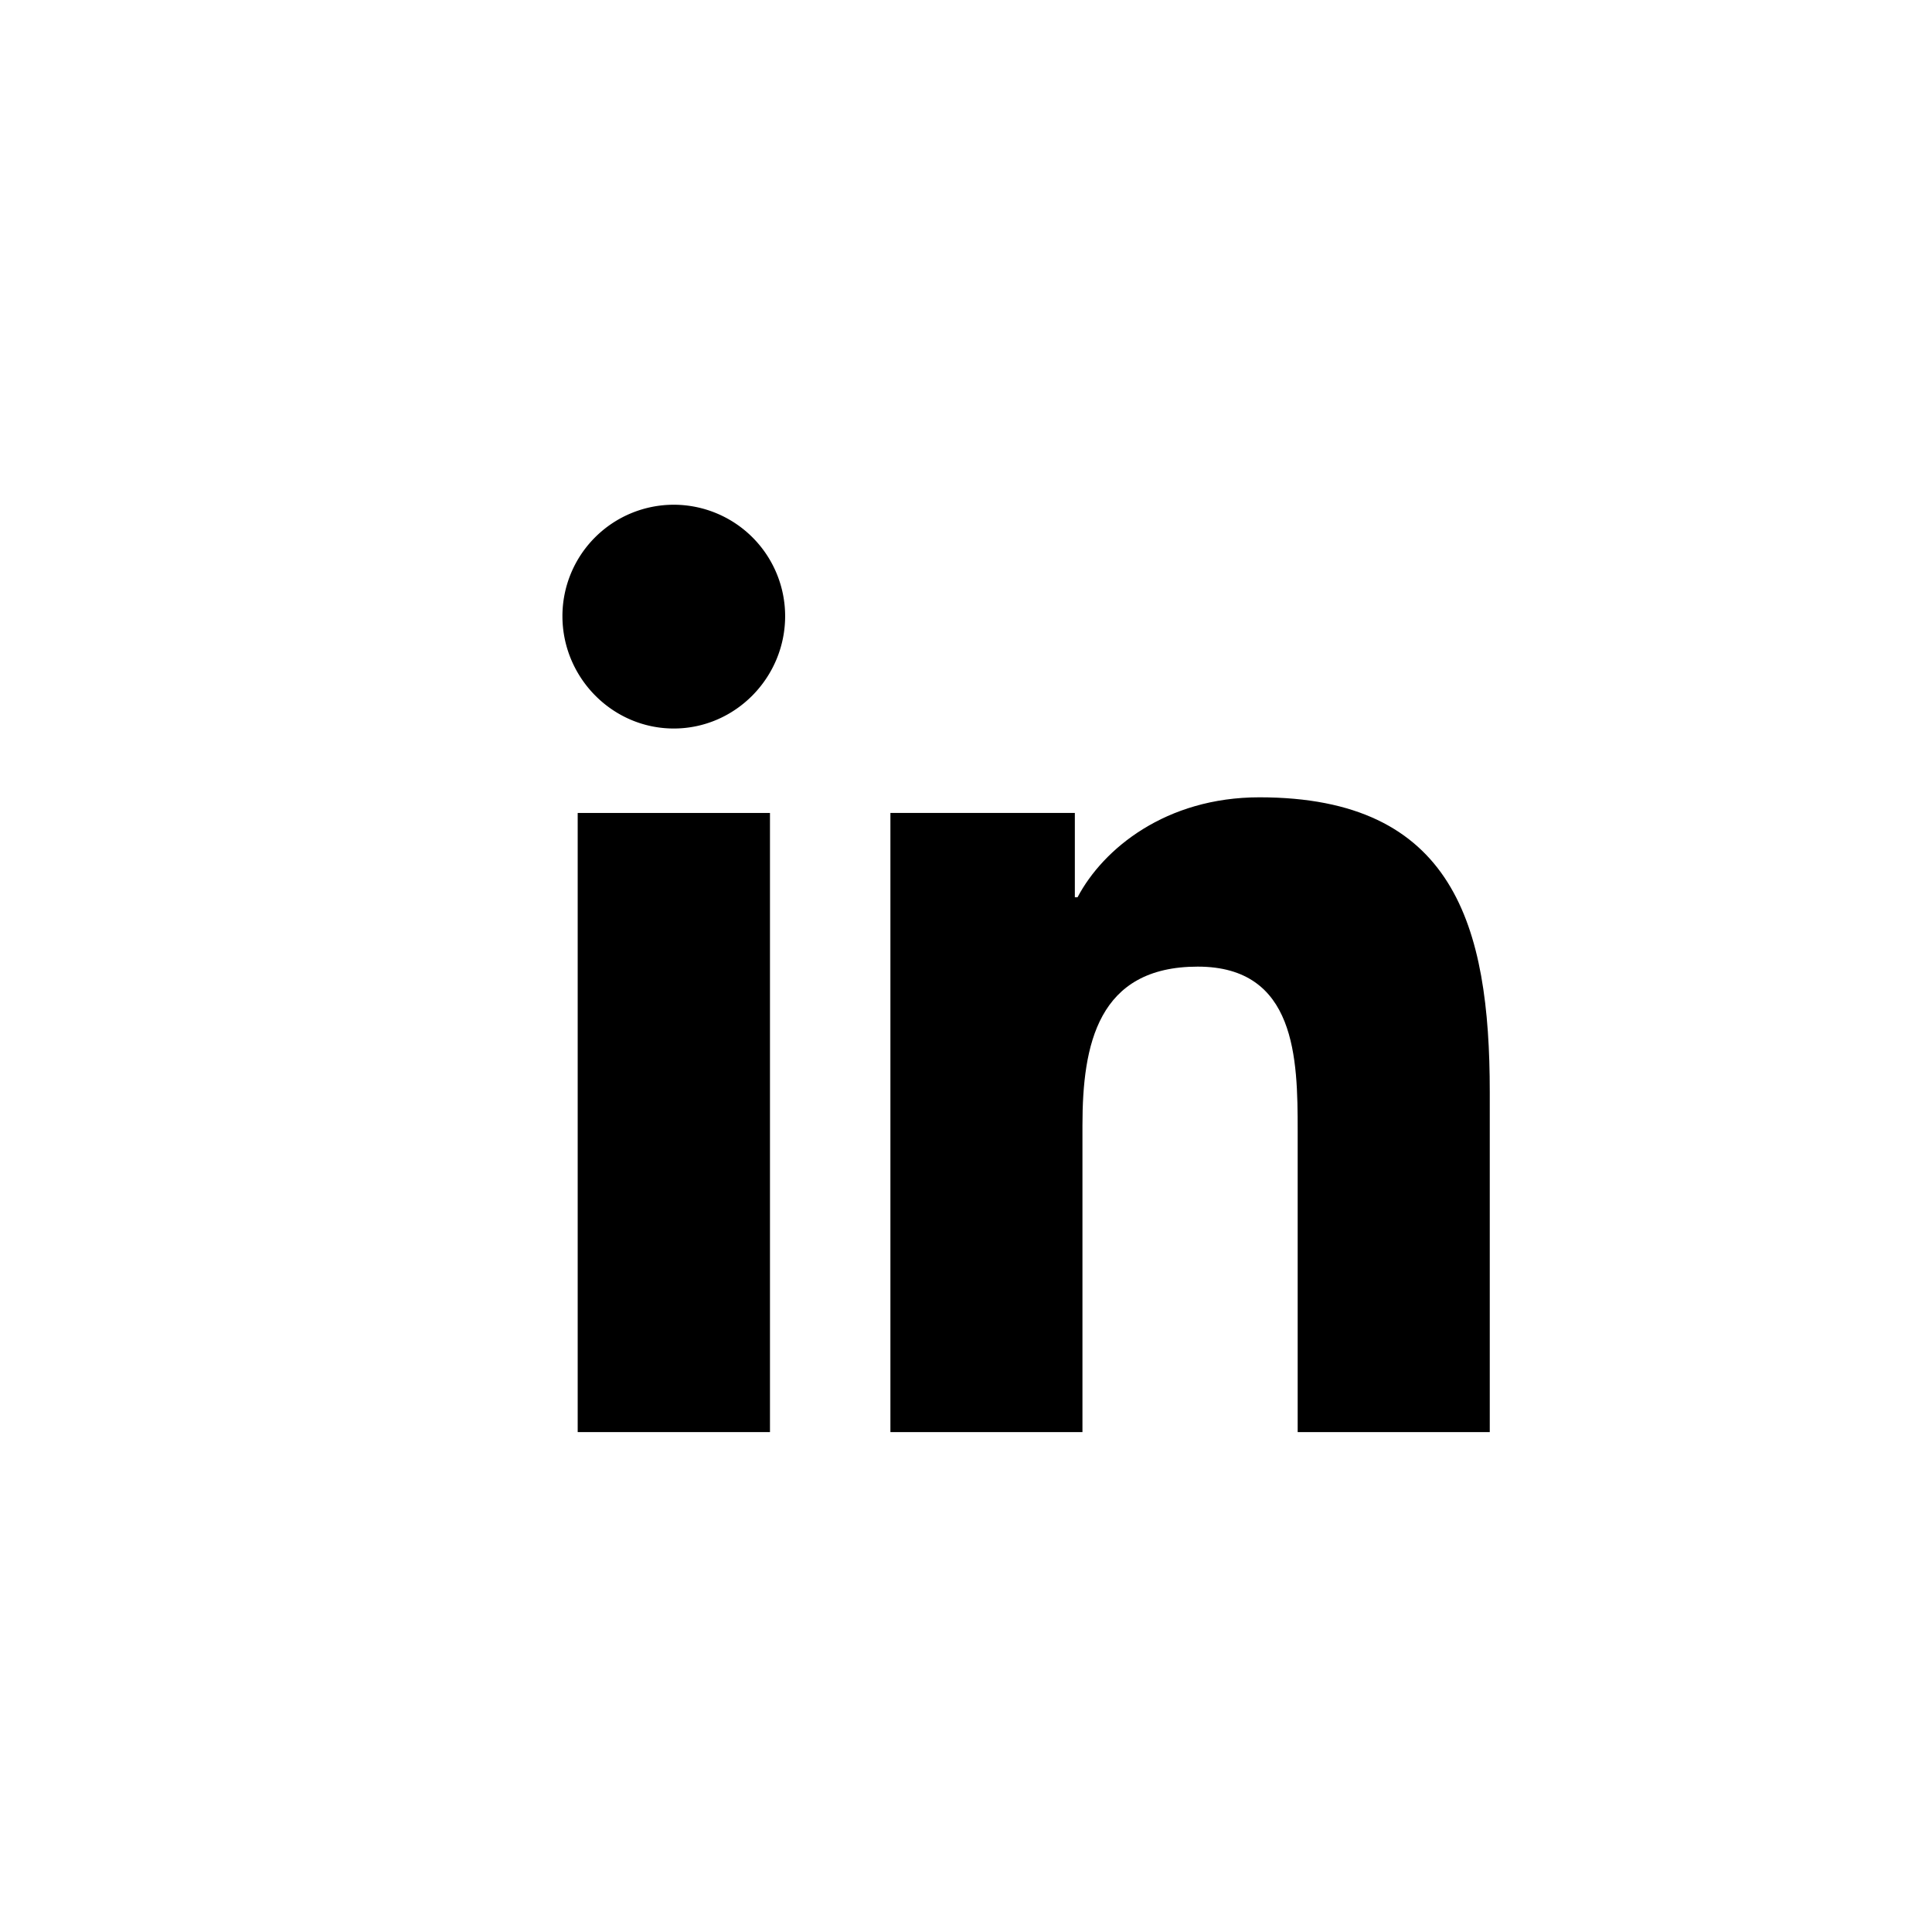 <svg id="Layer_1" data-name="Layer 1" xmlns="http://www.w3.org/2000/svg" viewBox="0 0 800 800"><path d="M616.78,593v0h.1V452.15c0-68.89-14.83-122-95.38-122-38.72,0-64.7,21.25-75.31,41.39h-1.12V336.62H368.7V593h79.52V466c0-33.42,6.34-65.74,47.73-65.74,40.78,0,41.39,38.14,41.39,67.88V593Zm0,0"/><rect x="239.21" y="336.63" width="79.62" height="256.37"/><path d="M279,209a46.12,46.12,0,0,0-46.11,46.11c0,25.46,20.65,46.55,46.11,46.55s46.11-21.09,46.11-46.55A46.15,46.15,0,0,0,279,209Zm0,0"/></svg>